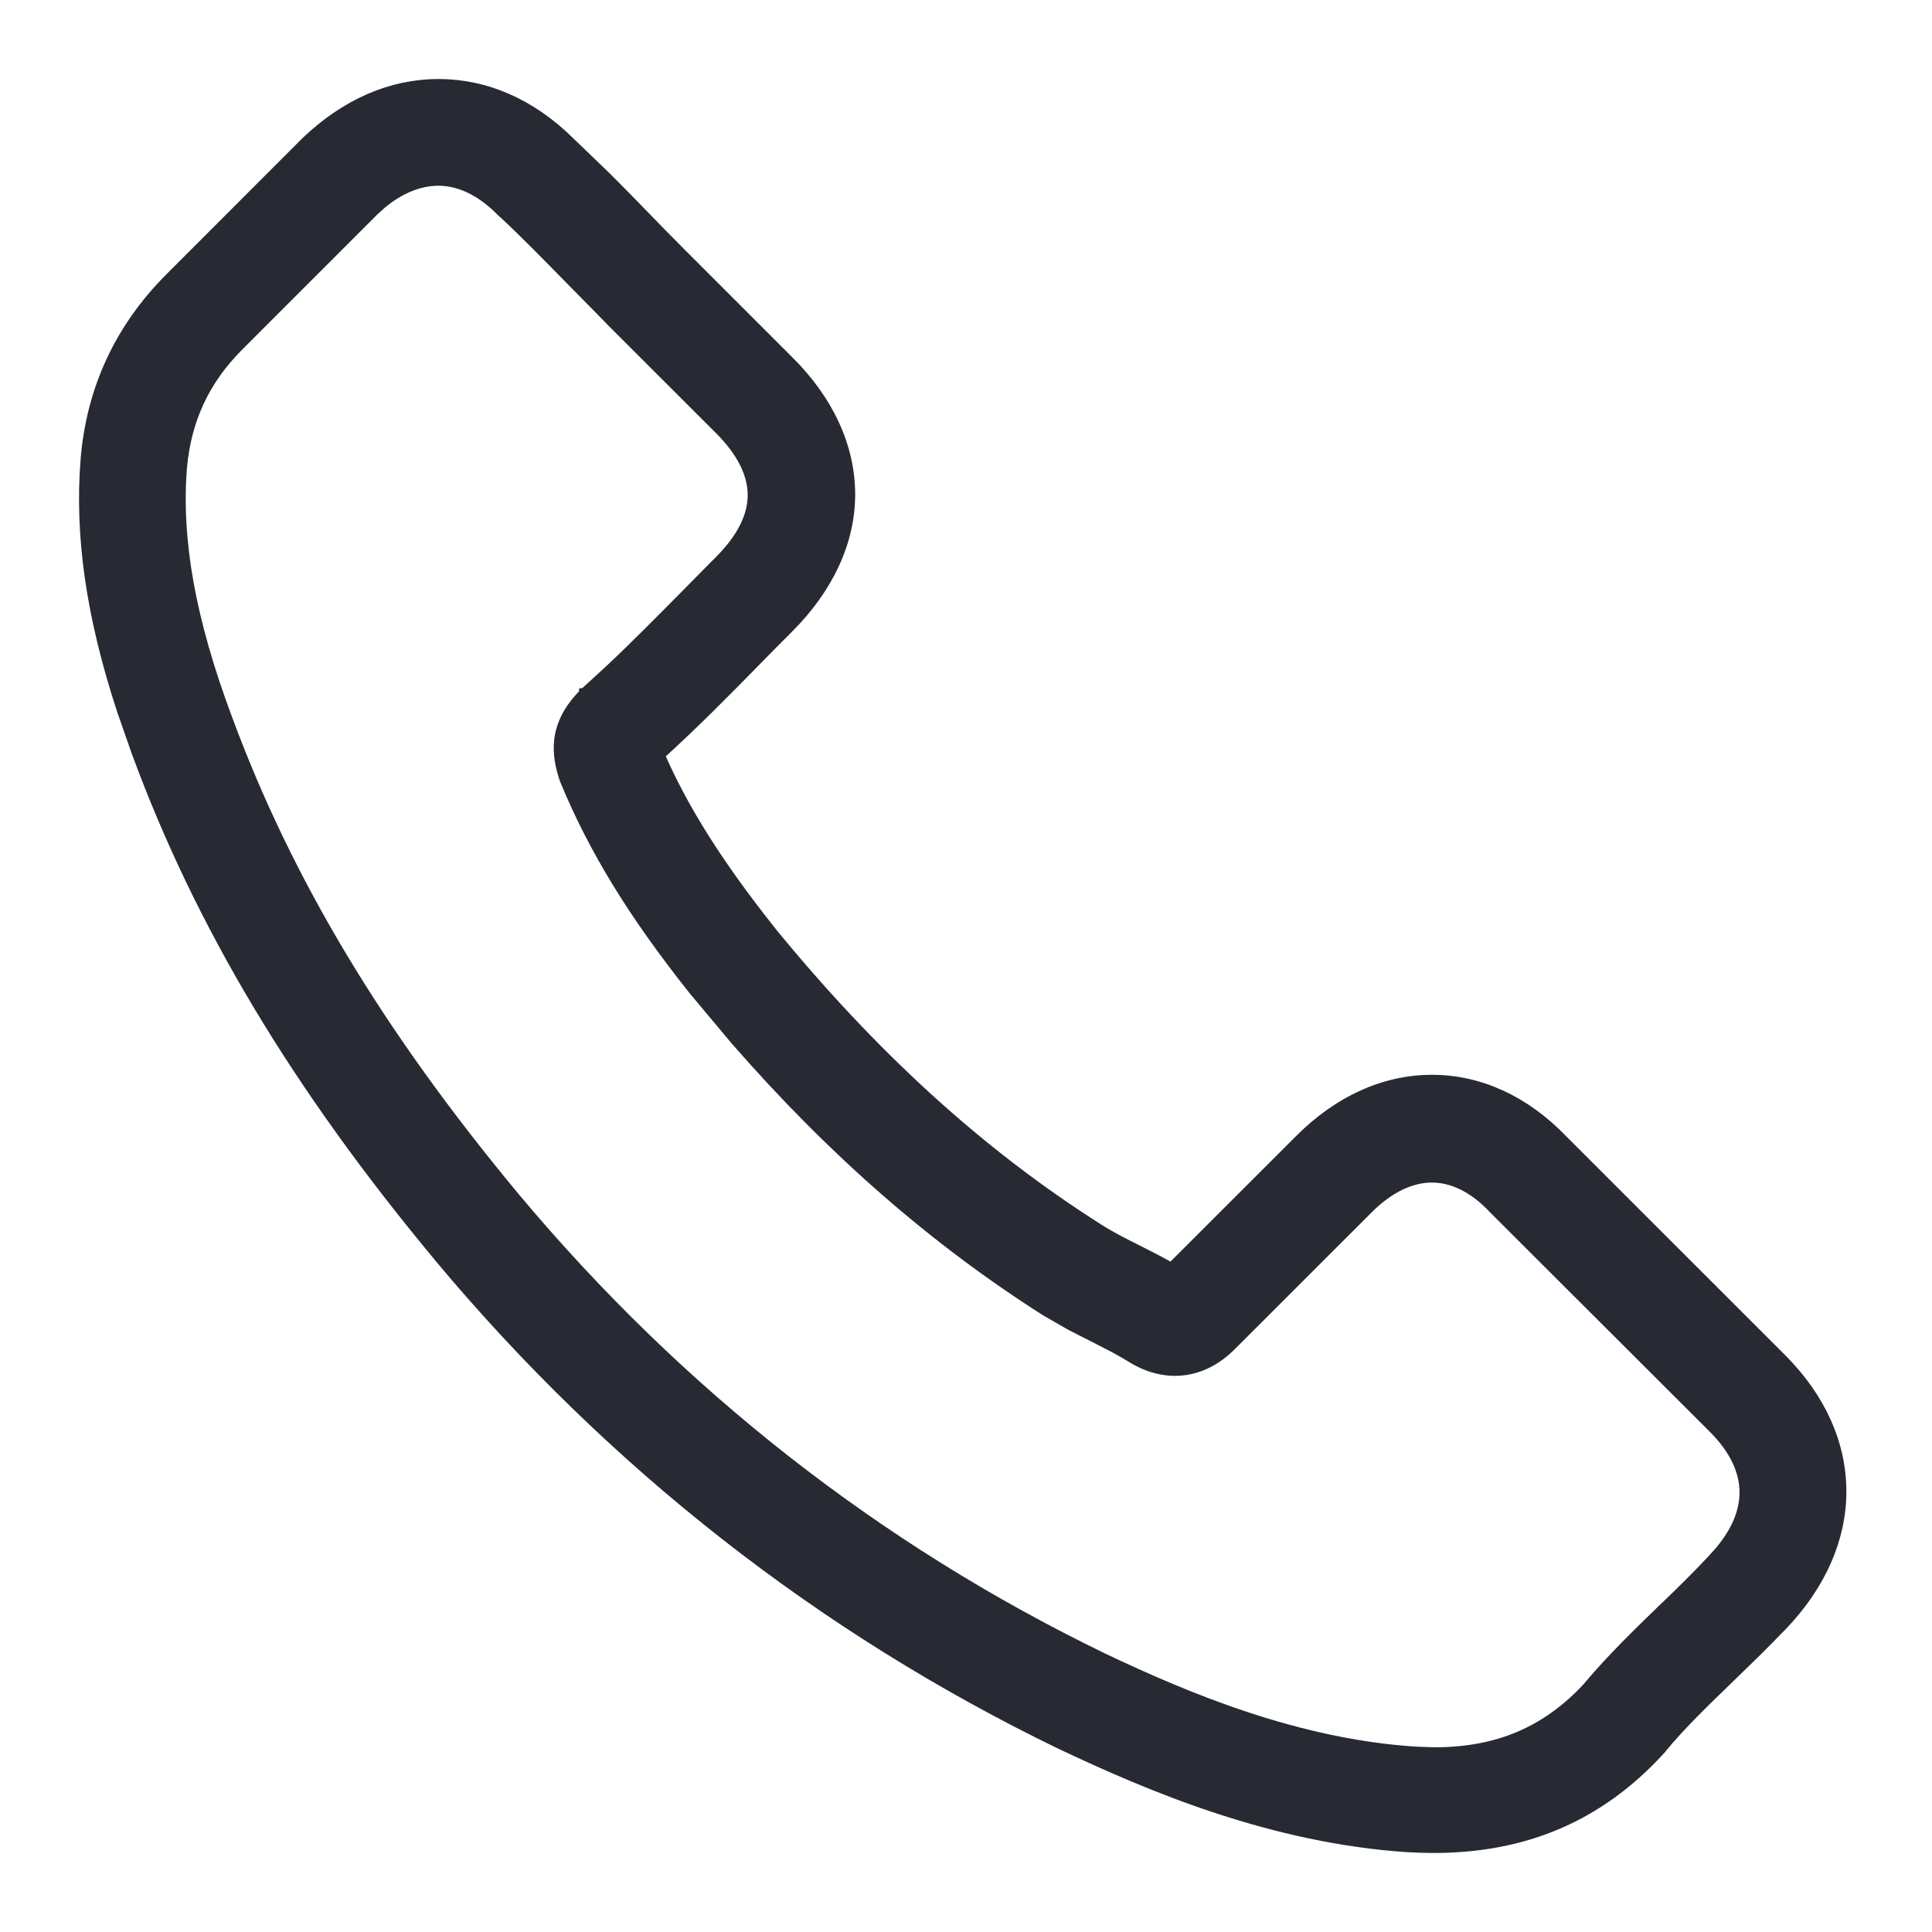 <svg width="22" height="22" viewBox="0 0 22 22" fill="none" xmlns="http://www.w3.org/2000/svg">
<g clip-path="url(#clip0_139_19)">
<path d="M4.992 0.95C5.537 0.95 6.05 1.176 6.484 1.602L6.91 2.012C7.051 2.152 7.191 2.296 7.328 2.437C7.469 2.582 7.605 2.723 7.75 2.867L8.985 4.102C9.444 4.557 9.687 5.087 9.688 5.629C9.688 6.171 9.44 6.701 8.985 7.156C8.857 7.285 8.728 7.413 8.604 7.541C8.26 7.893 7.902 8.254 7.521 8.6C7.796 9.226 8.188 9.843 8.77 10.579H8.769C9.939 12.014 11.162 13.129 12.508 13.983C12.642 14.069 12.793 14.147 12.959 14.229C13.08 14.29 13.21 14.356 13.337 14.428L14.795 12.971C15.238 12.528 15.76 12.289 16.306 12.289C16.851 12.289 17.369 12.527 17.8 12.975L20.291 15.465C20.744 15.918 20.974 16.446 20.975 16.98C20.976 17.513 20.748 18.047 20.3 18.515C20.204 18.614 20.106 18.713 20.008 18.811L19.714 19.097C19.427 19.375 19.156 19.634 18.918 19.921L18.917 19.92C18.91 19.931 18.902 19.94 18.898 19.943L18.899 19.944C18.214 20.688 17.371 21.05 16.326 21.05C16.23 21.05 16.137 21.046 16.042 21.042H16.041C14.494 20.942 13.107 20.358 12.074 19.868H12.073C9.357 18.551 6.976 16.691 4.999 14.327V14.326C3.372 12.371 2.274 10.539 1.547 8.564L1.383 8.095C1.031 7.023 0.898 6.102 0.968 5.228C1.035 4.424 1.36 3.729 1.932 3.157L3.482 1.606C3.934 1.176 4.451 0.95 4.992 0.95ZM12.563 18.874C13.511 19.325 14.769 19.852 16.118 19.939L16.331 19.947C17.051 19.947 17.606 19.712 18.072 19.209C18.347 18.88 18.651 18.588 18.939 18.308H18.94C19.135 18.121 19.316 17.943 19.489 17.758L19.576 17.661C19.765 17.437 19.857 17.215 19.858 17C19.86 16.755 19.745 16.508 19.503 16.266L17.004 13.771L17.003 13.77C16.845 13.599 16.6 13.416 16.306 13.416C16.066 13.416 15.817 13.536 15.583 13.771L14.033 15.32C13.962 15.392 13.733 15.617 13.38 15.617C13.239 15.617 13.098 15.582 12.955 15.508V15.507C12.946 15.502 12.938 15.498 12.931 15.494C12.923 15.49 12.917 15.487 12.91 15.483L12.905 15.48C12.838 15.438 12.767 15.397 12.691 15.356L12.454 15.234C12.366 15.189 12.273 15.143 12.18 15.094L11.902 14.934C10.636 14.129 9.472 13.115 8.366 11.845L7.896 11.284C7.201 10.411 6.755 9.677 6.434 8.905L6.433 8.902C6.431 8.898 6.429 8.894 6.427 8.889C6.425 8.884 6.423 8.877 6.42 8.869C6.378 8.742 6.341 8.59 6.361 8.423C6.382 8.255 6.461 8.077 6.64 7.897L6.641 7.896H6.642V7.896L6.643 7.895H6.644V7.894H6.645V7.893H6.646V7.892L6.646 7.891L6.647 7.89H6.648V7.889L6.649 7.888H6.65V7.887H6.651V7.886L6.653 7.884L6.654 7.883H6.655V7.882L6.656 7.881L6.657 7.88L6.658 7.879L6.659 7.878L6.662 7.875L6.953 7.608C7.239 7.339 7.514 7.059 7.804 6.767L7.996 6.572C8.06 6.507 8.125 6.441 8.189 6.377C8.441 6.125 8.564 5.876 8.564 5.638C8.564 5.399 8.441 5.149 8.189 4.897L6.954 3.663V3.662C6.882 3.588 6.809 3.514 6.737 3.441C6.665 3.368 6.593 3.295 6.522 3.223C6.24 2.936 5.981 2.668 5.704 2.412L5.702 2.411C5.473 2.178 5.228 2.065 4.992 2.065C4.781 2.065 4.561 2.152 4.353 2.324L4.265 2.403L2.724 3.944C2.334 4.334 2.128 4.784 2.079 5.323C2.014 6.146 2.173 7.054 2.598 8.189C3.283 10.04 4.321 11.767 5.863 13.624C7.736 15.864 9.993 17.63 12.563 18.874Z" fill="#272933" stroke="#272933" stroke-width="0.1"/>
</g>
<defs>
<clipPath id="clip0_139_19">
<rect width="22" height="22" fill="white"/>
</clipPath>
</defs>
</svg>
